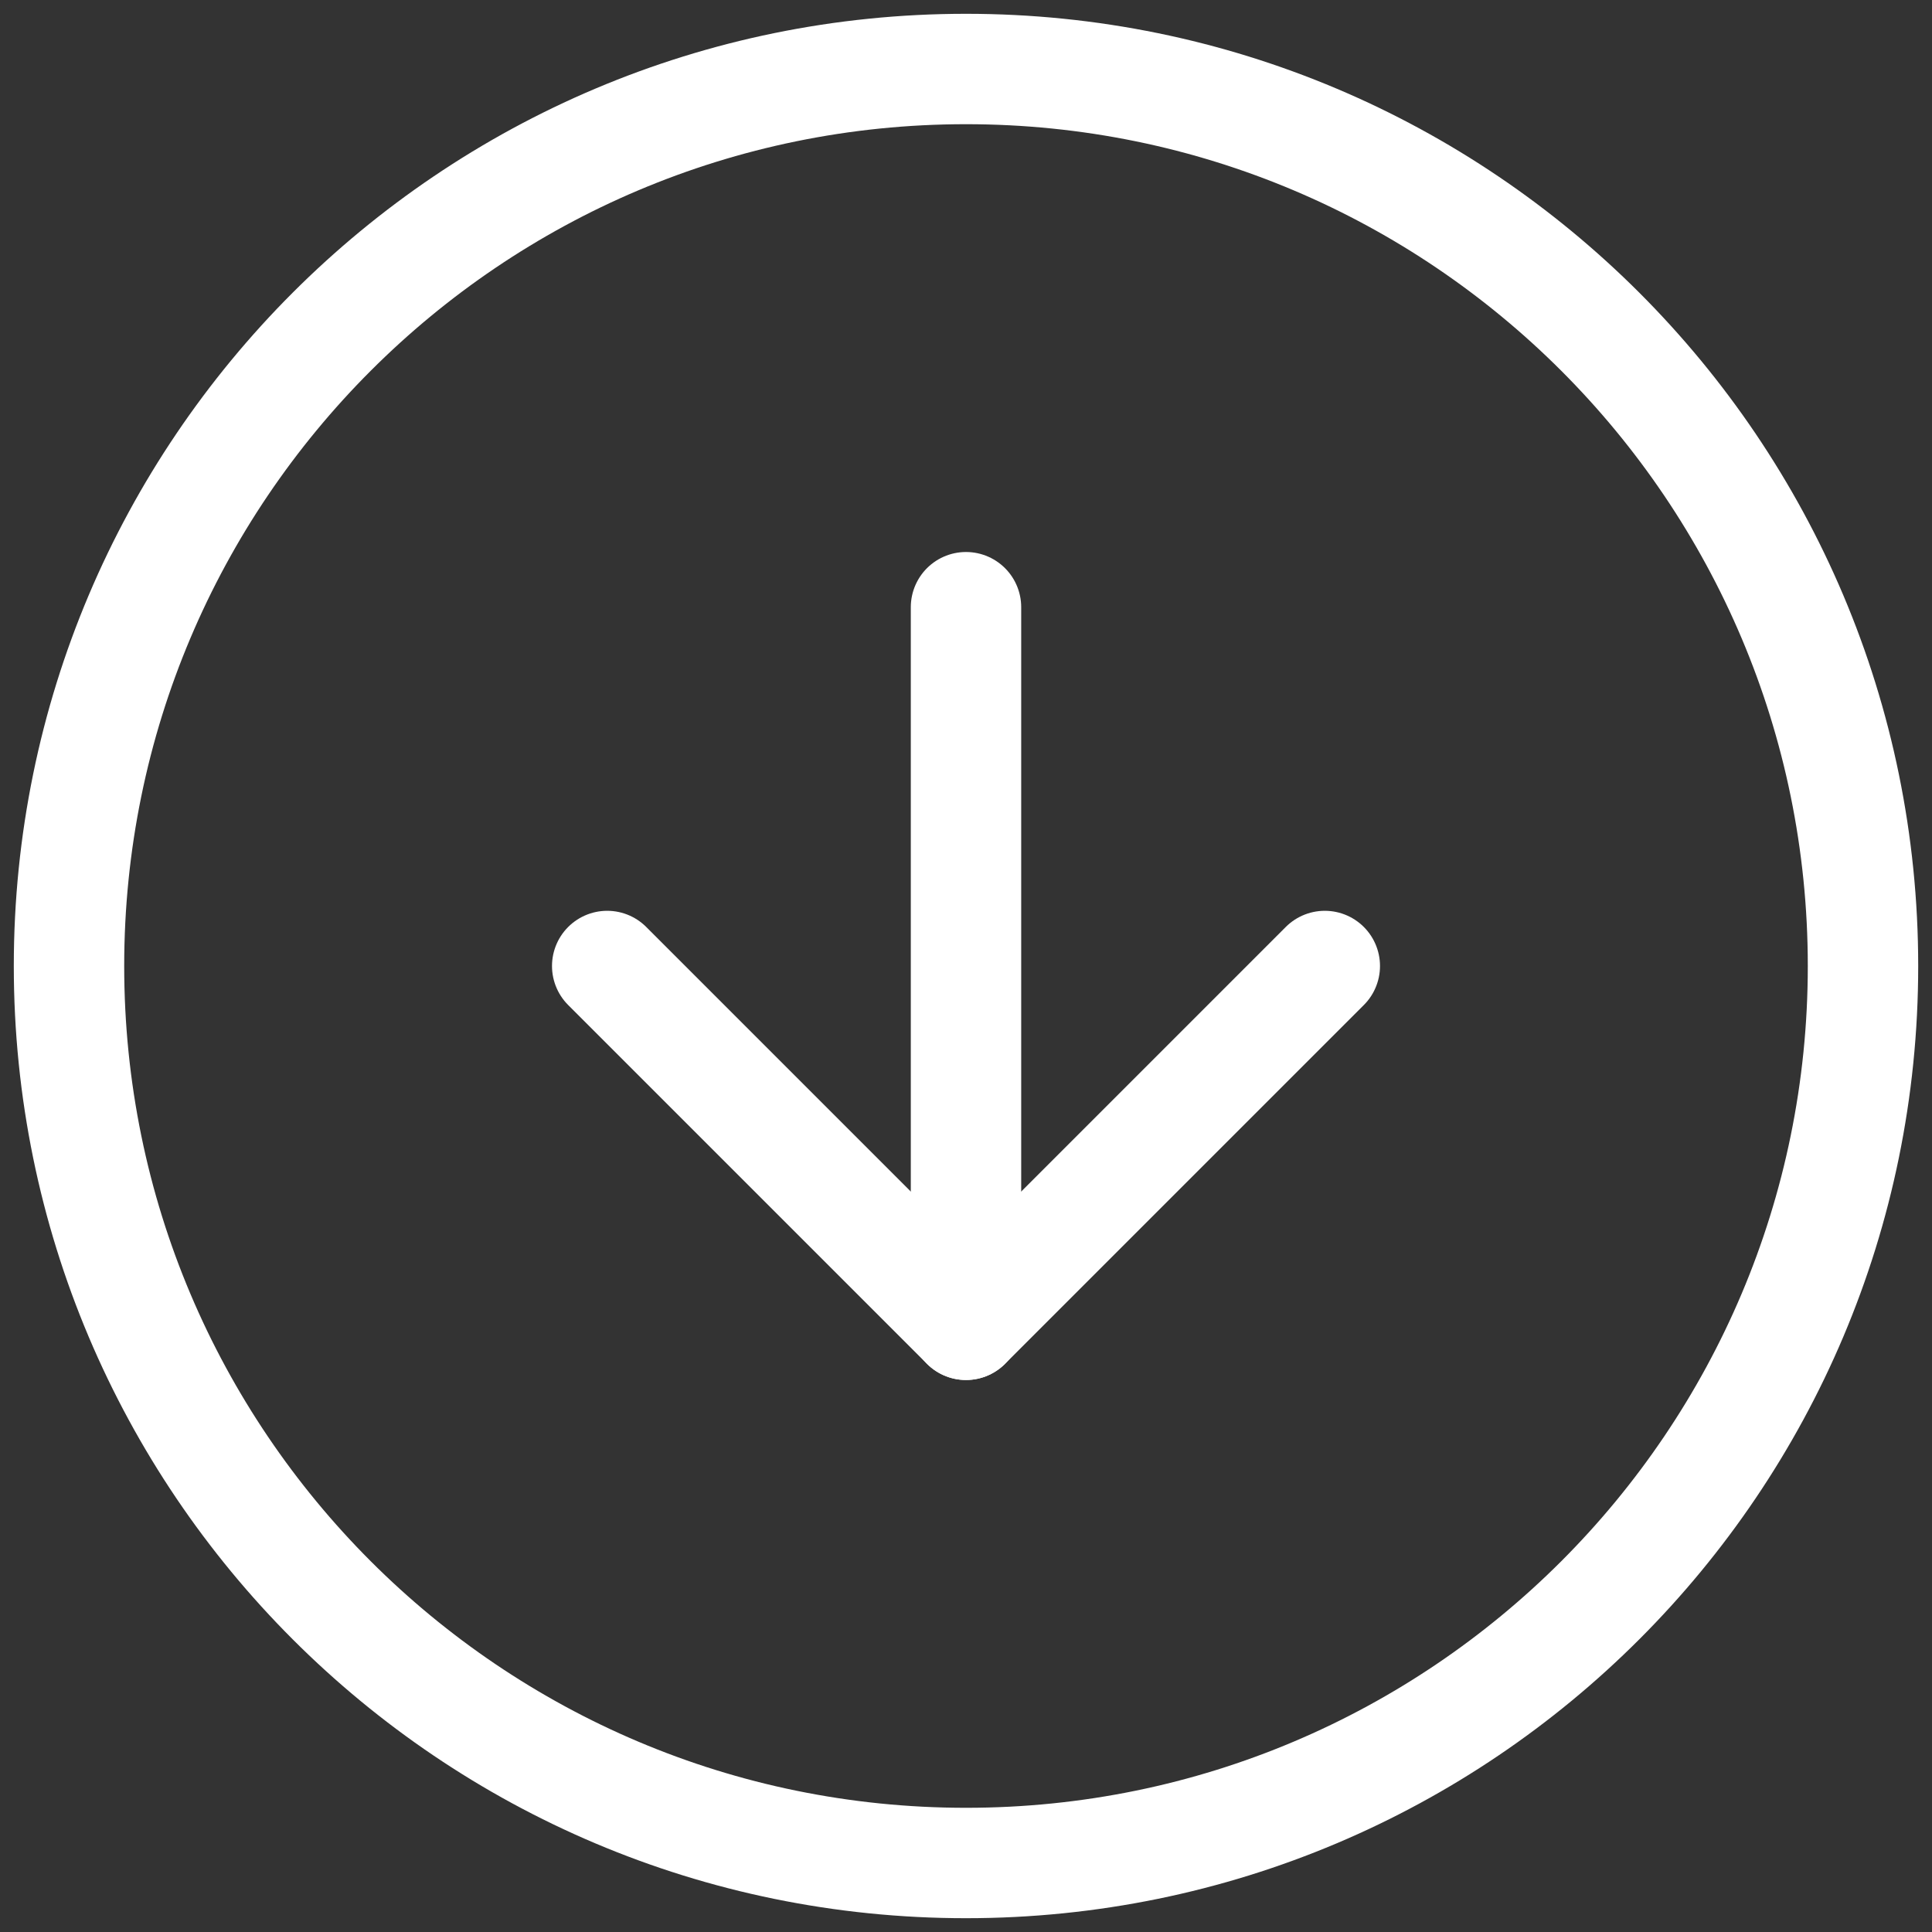 <svg width="35" height="35" viewBox="0 0 35 35" fill="none" xmlns="http://www.w3.org/2000/svg">
<rect x="0" y="0" width="35" height="35" fill="#333333" stroke="none"/>
<path d="M17.5 33.75C26.475 33.75 33.75 26.475 33.75 17.5C33.75 8.525 26.475 1.25 17.5 1.25C8.525 1.25 1.25 8.525 1.25 17.5C1.25 26.475 8.525 33.75 17.5 33.75Z" stroke="white" stroke-width="2" stroke-linecap="round" stroke-linejoin="round"/>
<path d="M11 17.5L17.5 24L24 17.5" stroke="white" stroke-width="2" stroke-linecap="round" stroke-linejoin="round"/>
<path d="M17.5 11V24" stroke="white" stroke-width="2" stroke-linecap="round" stroke-linejoin="round"/>
</svg>
